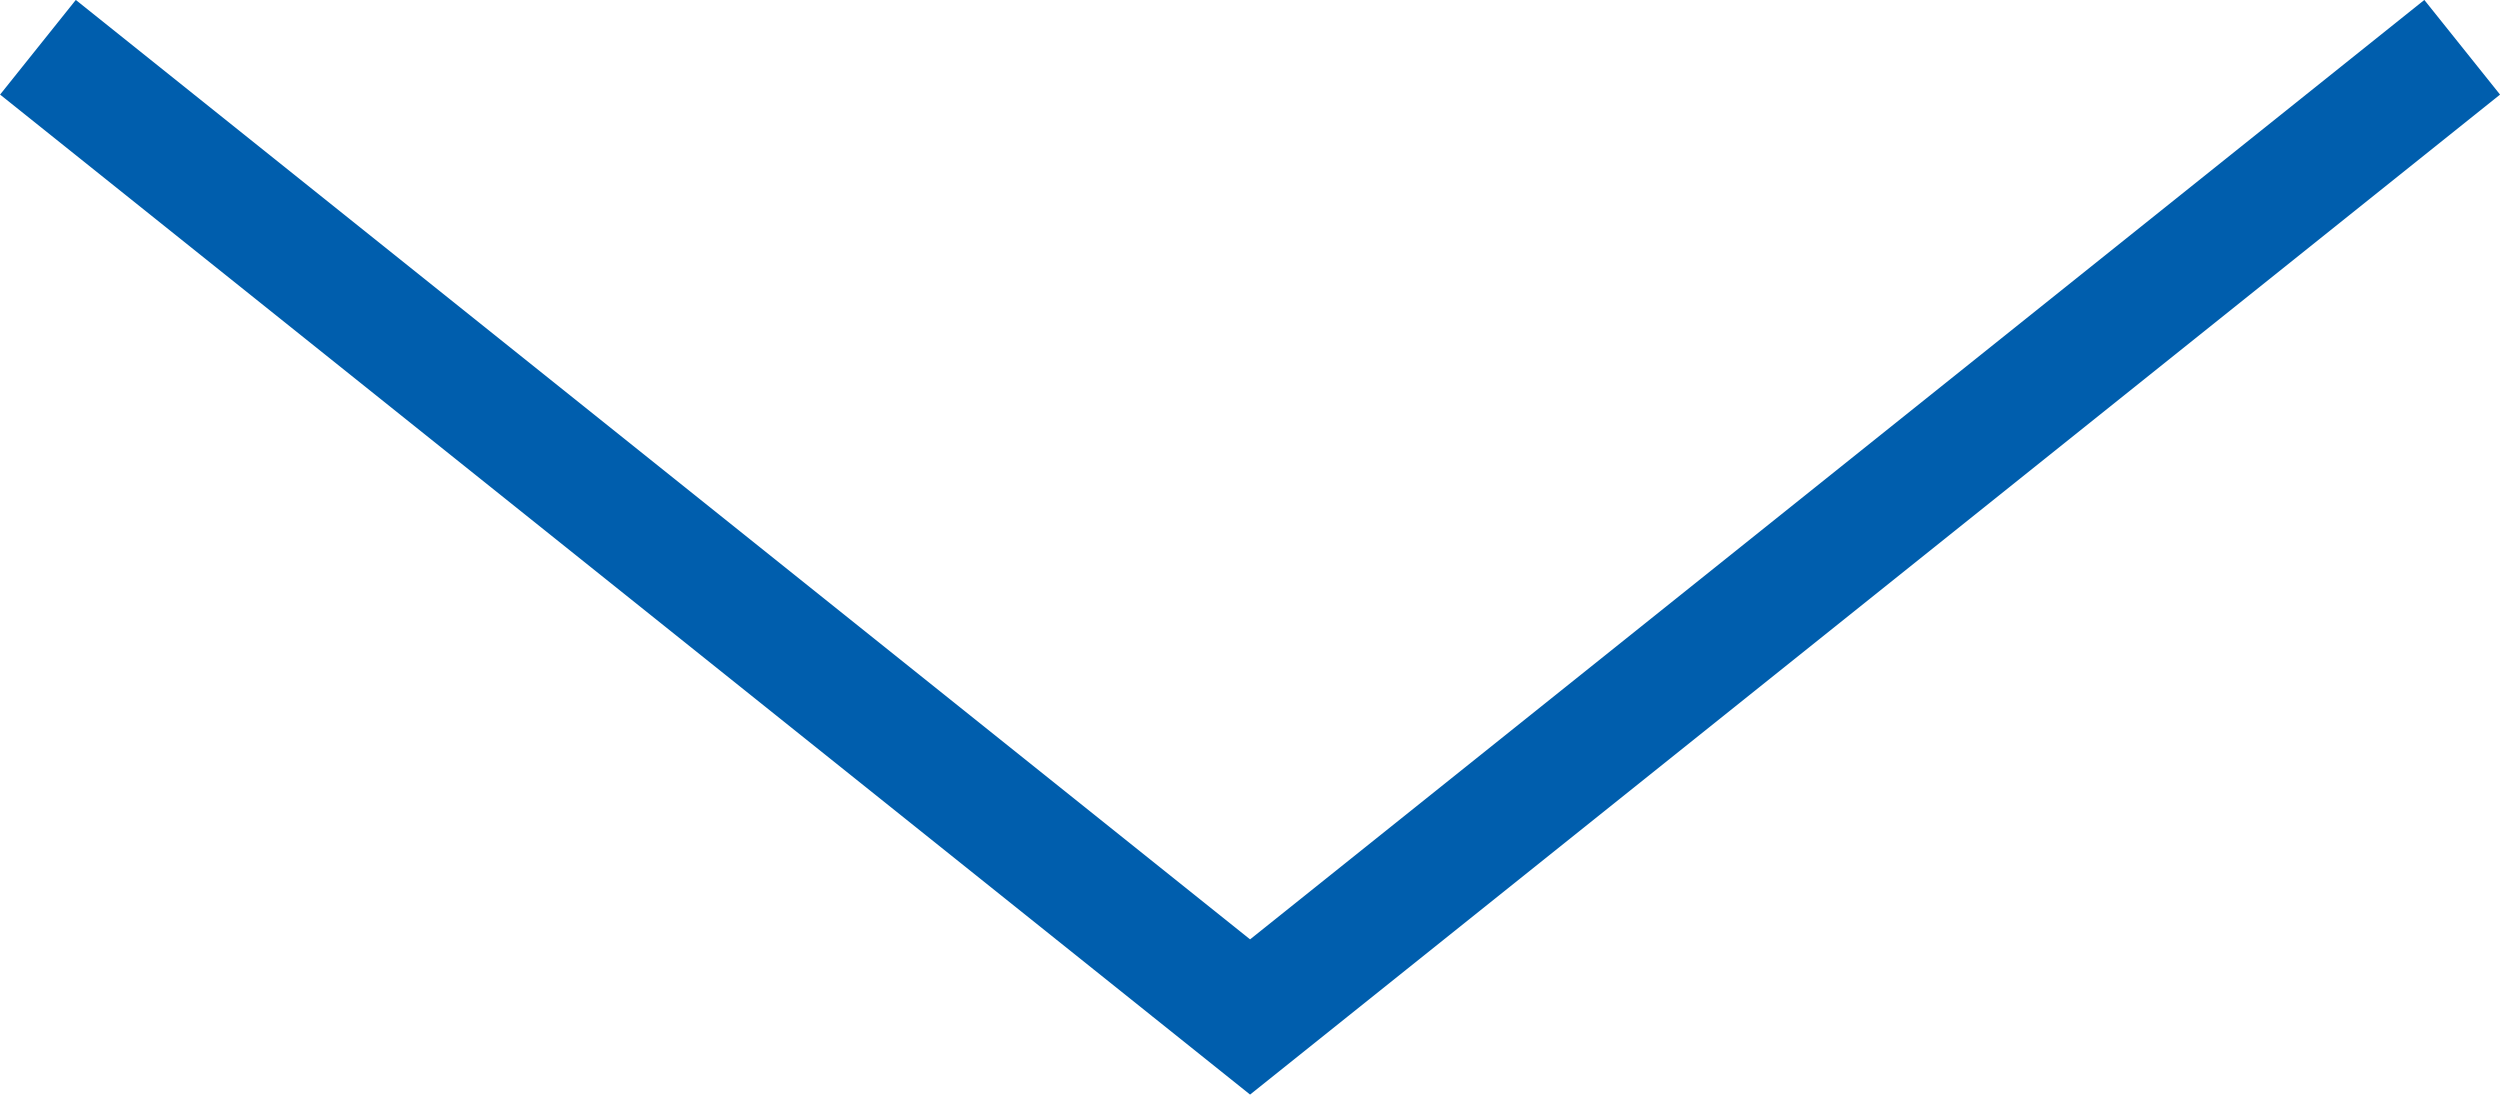 <svg xmlns="http://www.w3.org/2000/svg" width="20.625" height="9.031" viewBox="0 0 20.625 9.031">
  <path id="Path_9524" data-name="Path 9524" d="M11905.323,3892.07l10-8,10,8" transform="translate(11925.636 3892.46) rotate(180)" fill="none" stroke="#005ead" stroke-width="1"/>
</svg>
